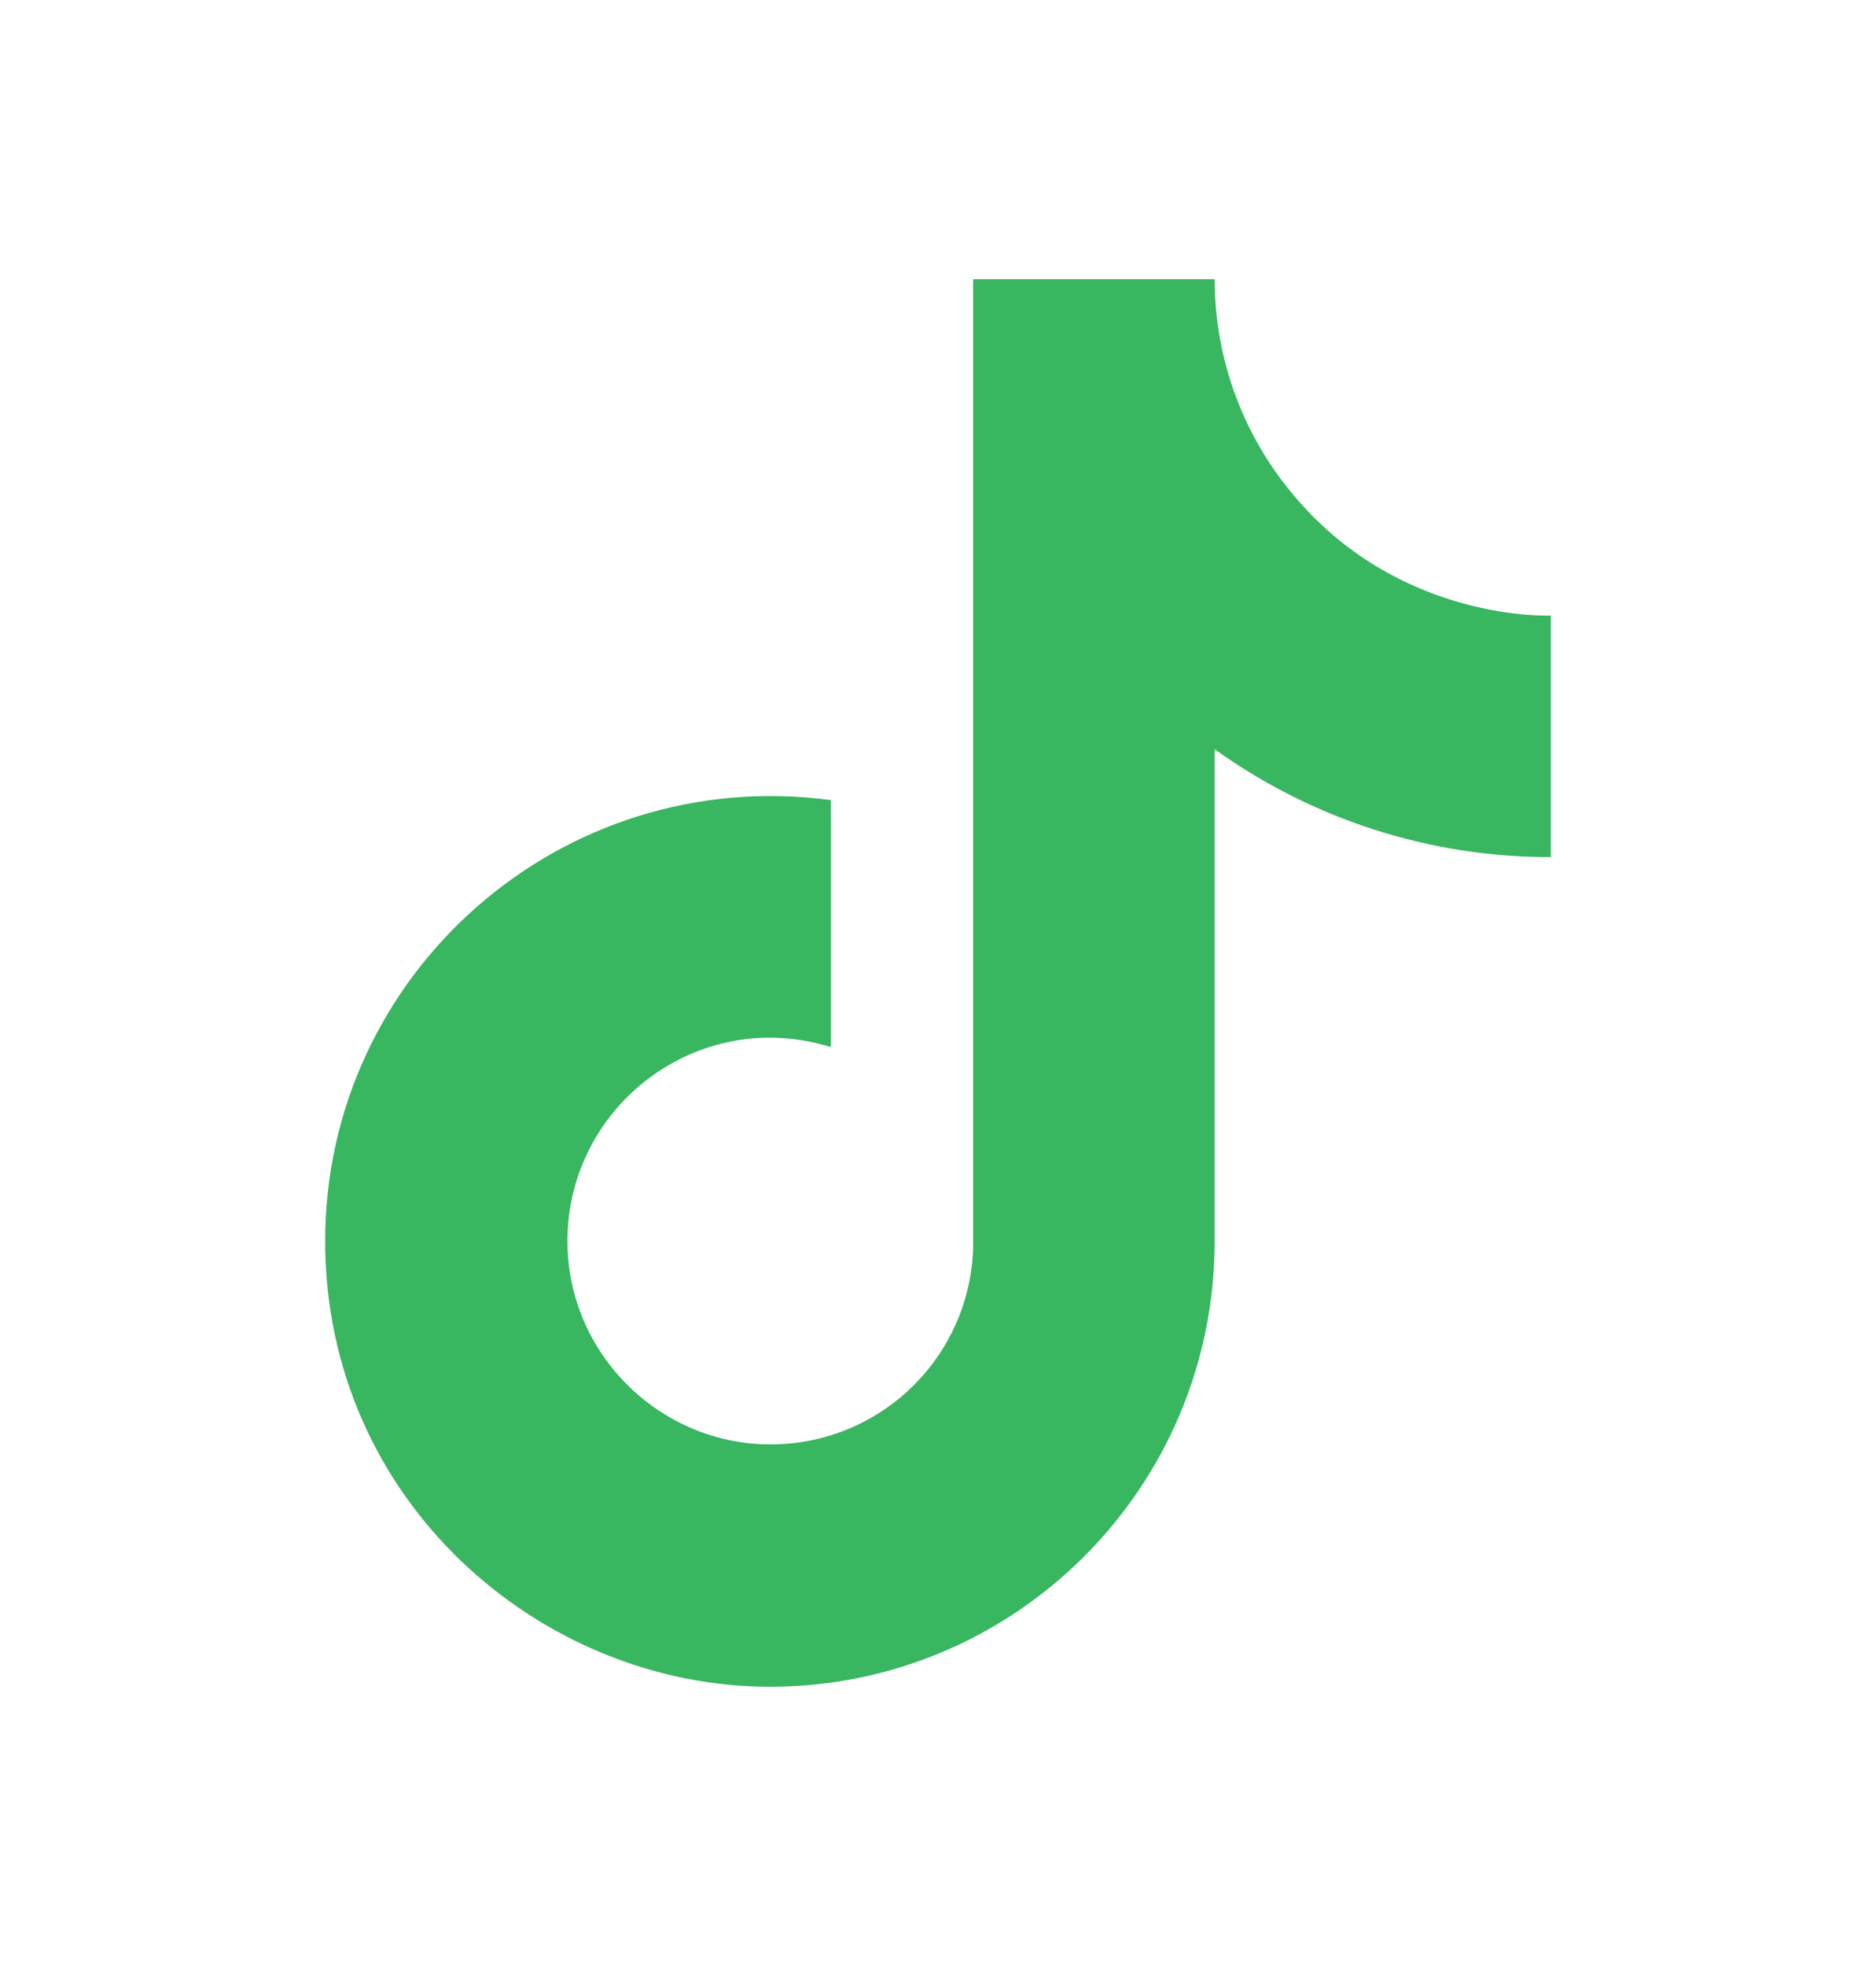 <svg width="21" height="22" viewBox="0 0 21 22" fill="none" xmlns="http://www.w3.org/2000/svg">
<path d="M14.525 5.593C13.927 4.91 13.597 4.033 13.597 3.125H10.893V13.975C10.873 14.562 10.625 15.119 10.202 15.527C9.78 15.935 9.215 16.163 8.627 16.163C7.385 16.163 6.352 15.148 6.352 13.887C6.352 12.383 7.805 11.254 9.301 11.717V8.953C6.282 8.55 3.64 10.895 3.64 13.887C3.64 16.801 6.055 18.875 8.618 18.875C11.366 18.875 13.597 16.644 13.597 13.887V8.384C14.694 9.171 16.01 9.594 17.36 9.591V6.888C17.36 6.888 15.715 6.966 14.525 5.593Z" fill="#38B660"/>
</svg>
